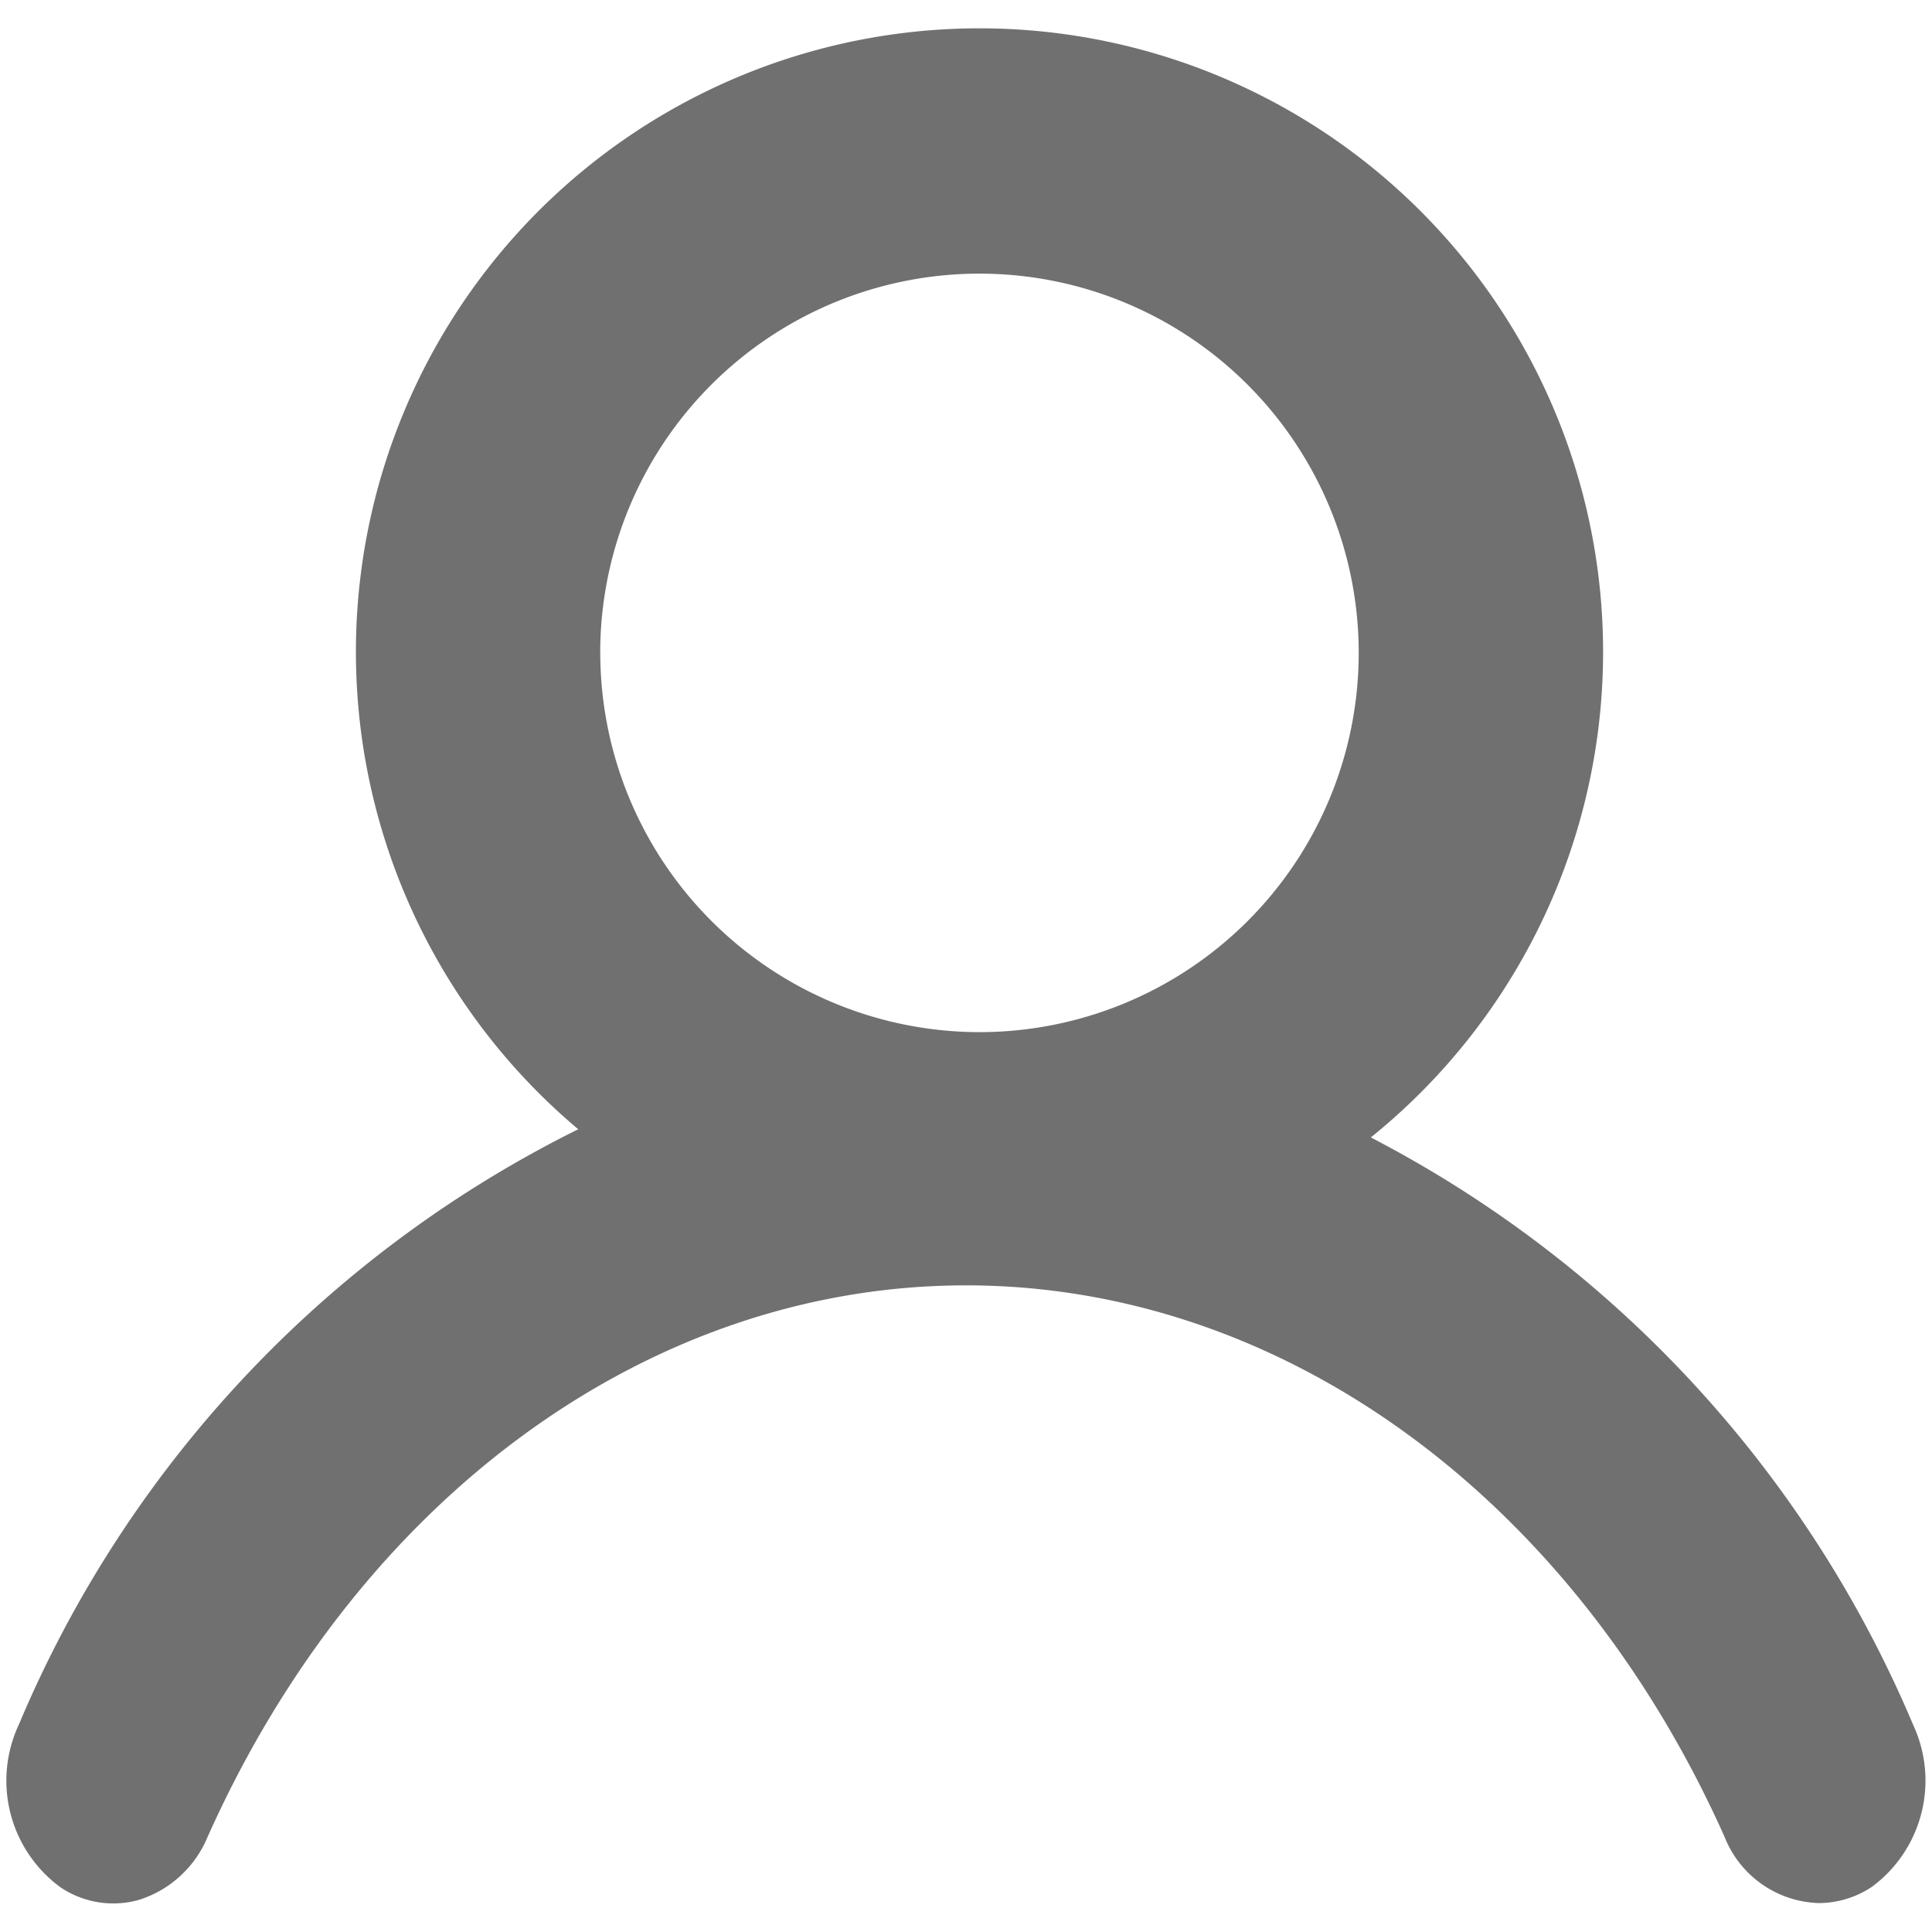 <svg id="Layer_1" data-name="Layer 1" xmlns="http://www.w3.org/2000/svg" viewBox="0 0 300 300"><defs><style>.cls-1{fill:#707070;}</style></defs><path id="Trazado_19202" data-name="Trazado 19202" class="cls-1" d="M212.86,176.62a96.83,96.83,0,1,0-123.07-1.27A181.85,181.85,0,0,0,2.91,267.83,20.52,20.52,0,0,0,9.31,293a14.63,14.63,0,0,0,12.3,2,17.11,17.11,0,0,0,10.58-9.66C55.8,232.41,101,199.59,150,199.59s94.19,32.82,117.8,85.66a16.25,16.25,0,0,0,14.65,10.26,15,15,0,0,0,8.23-2.53,20.52,20.52,0,0,0,6.4-25.13A182.69,182.69,0,0,0,212.86,176.62ZM93.2,101.4a58.89,58.89,0,1,1,58.91,58.87h0a58.94,58.94,0,0,1-58.9-58.85Z"/></svg>